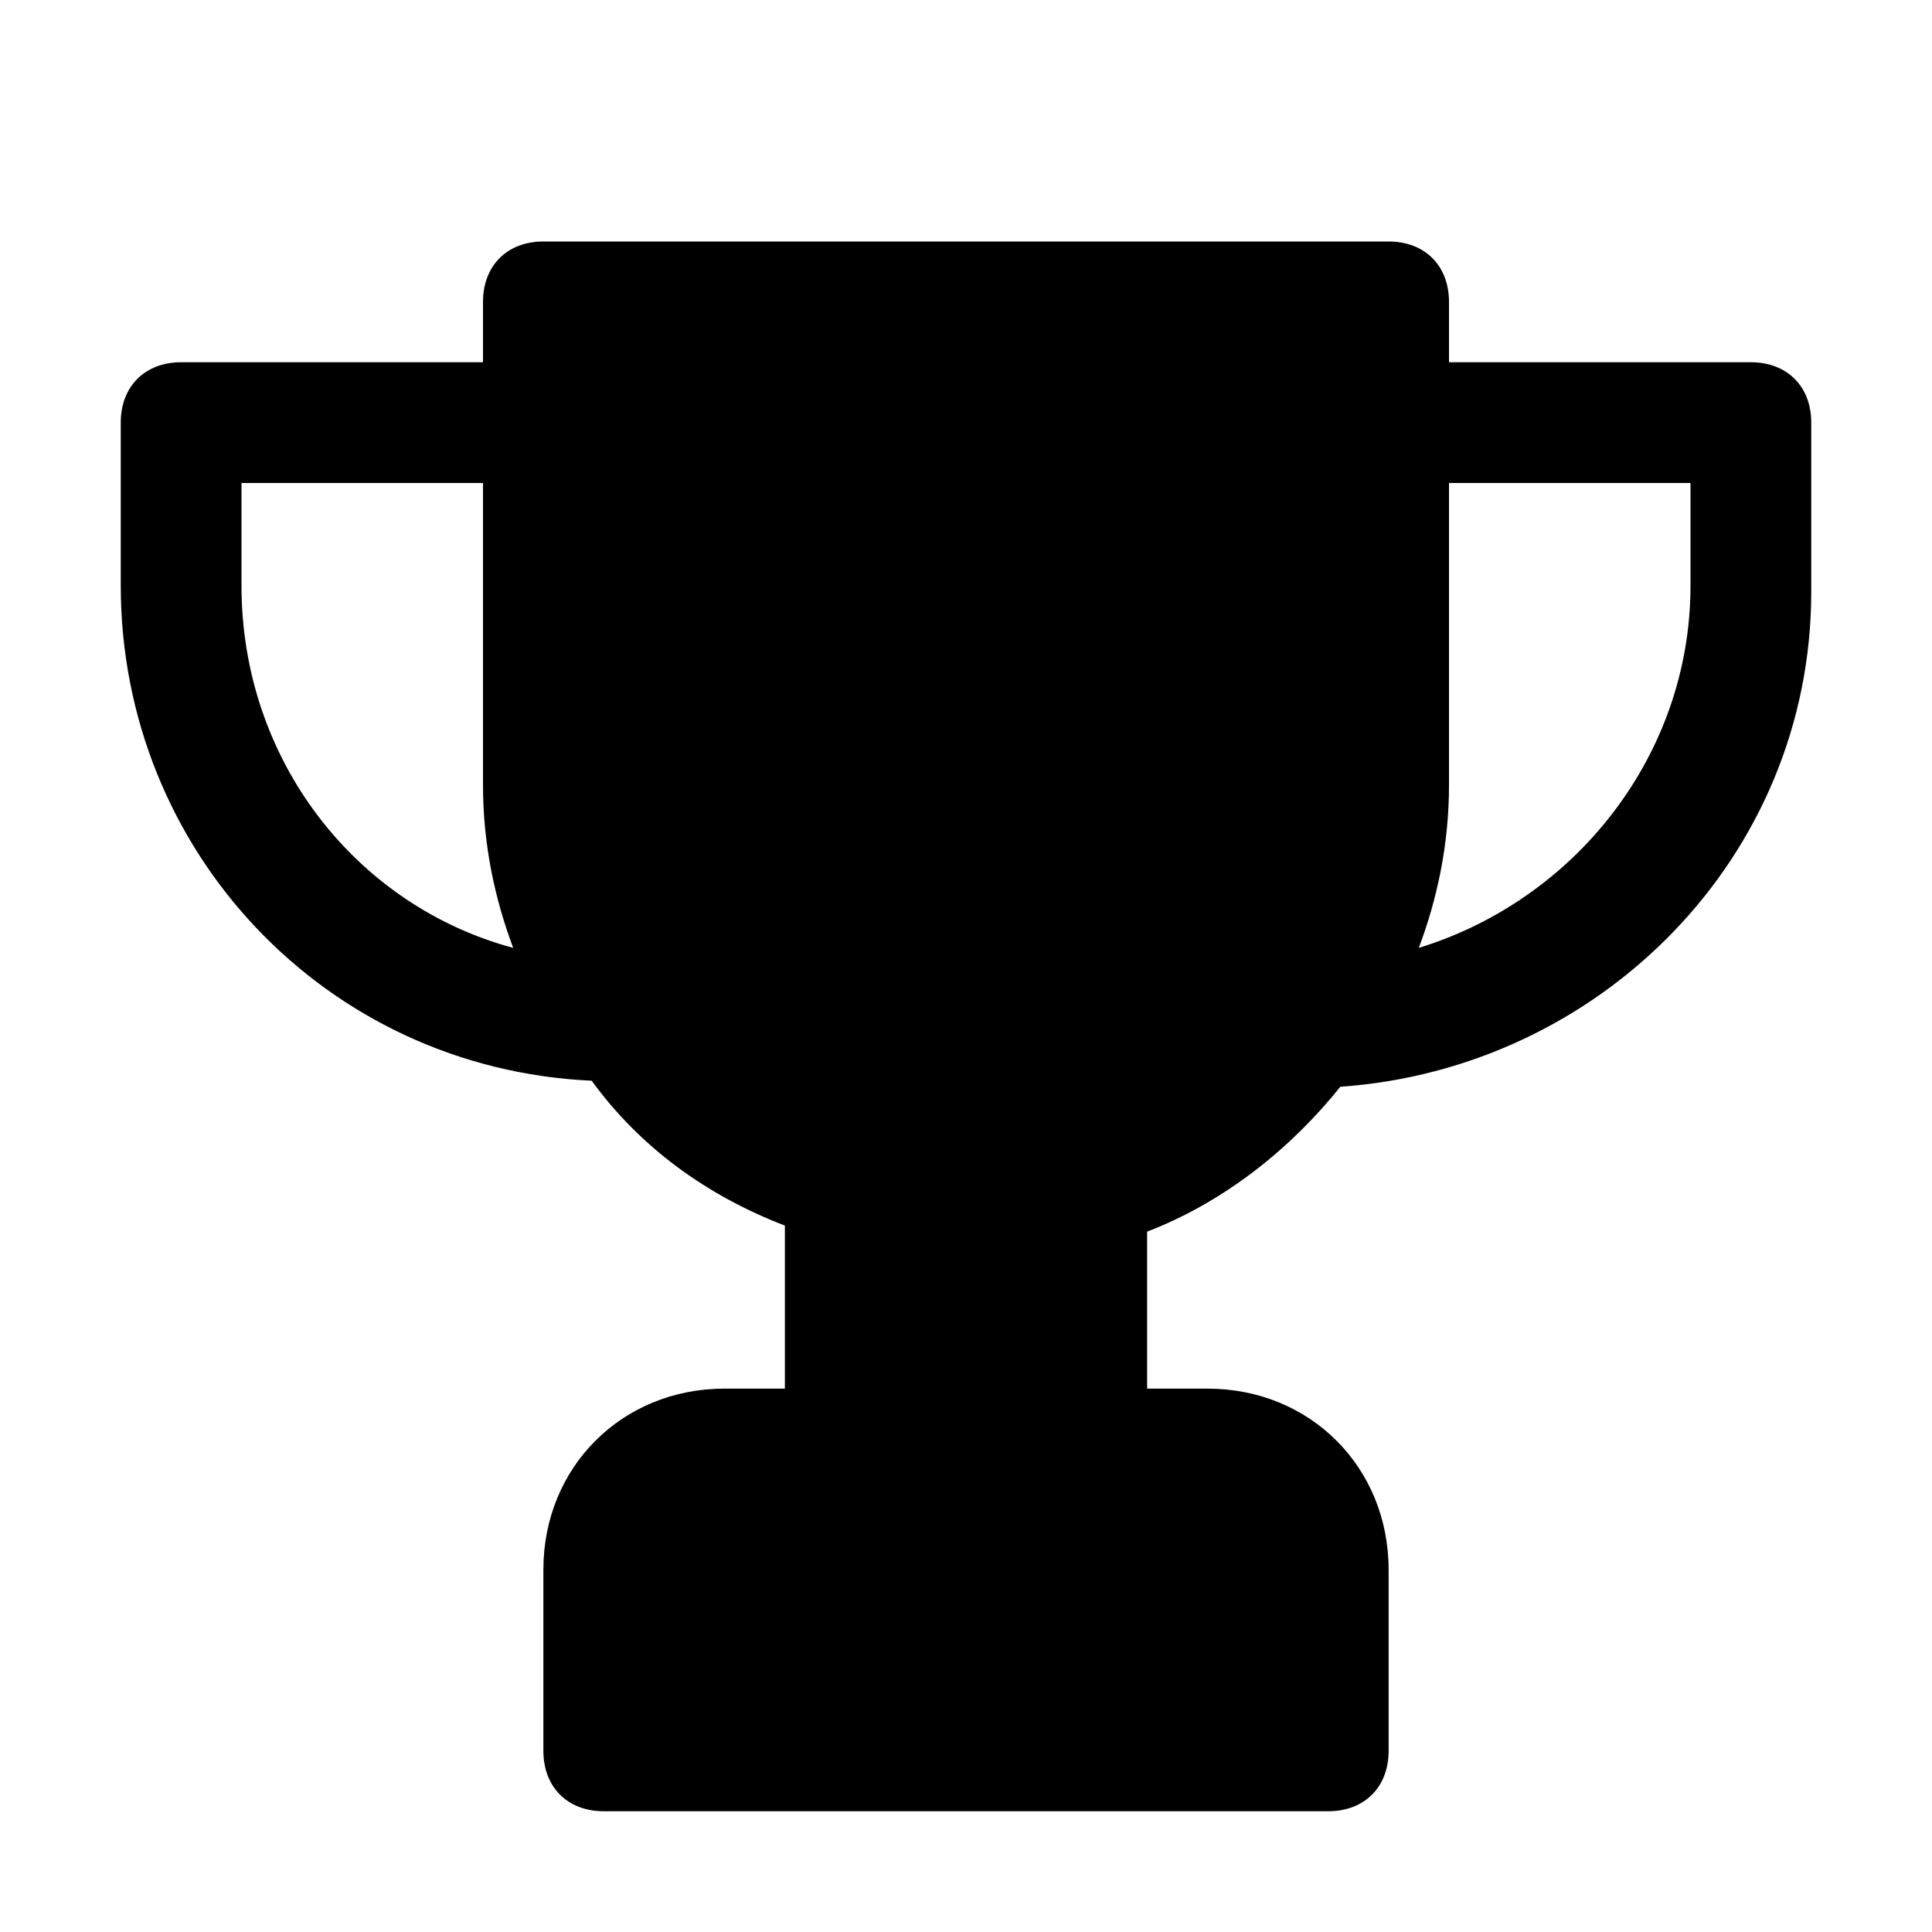 <svg height="800px" width="800px" version="1.1" id="Icons" xmlns="http://www.w3.org/2000/svg" viewBox="0 0 32 32" xml:space="preserve">
    <path d="M29,6h-5V5c0-0.6-0.4-1-1-1H9C8.4,4,8,4.4,8,5v1H3C2.4,6,2,6.4,2,7v2.7c0,4.4,3.4,8,7.8,8.2c0.8,1.1,1.9,1.9,3.2,2.4V23h-1
        c-1.7,0-3,1.3-3,3v3c0,0.6,0.4,1,1,1h12c0.6,0,1-0.4,1-1v-3c0-1.7-1.3-3-3-3h-1v-2.6c1.3-0.5,2.4-1.4,3.2-2.4
        c4.3-0.3,7.8-3.8,7.8-8.2V7C30,6.4,29.6,6,29,6z M4,9.7V8h4v5c0,1,0.2,1.9,0.5,2.7C5.9,15,4,12.6,4,9.7z M28,9.7
        c0,2.8-1.9,5.2-4.5,6C23.8,14.9,24,14,24,13V8h4V9.7z" />
</svg>